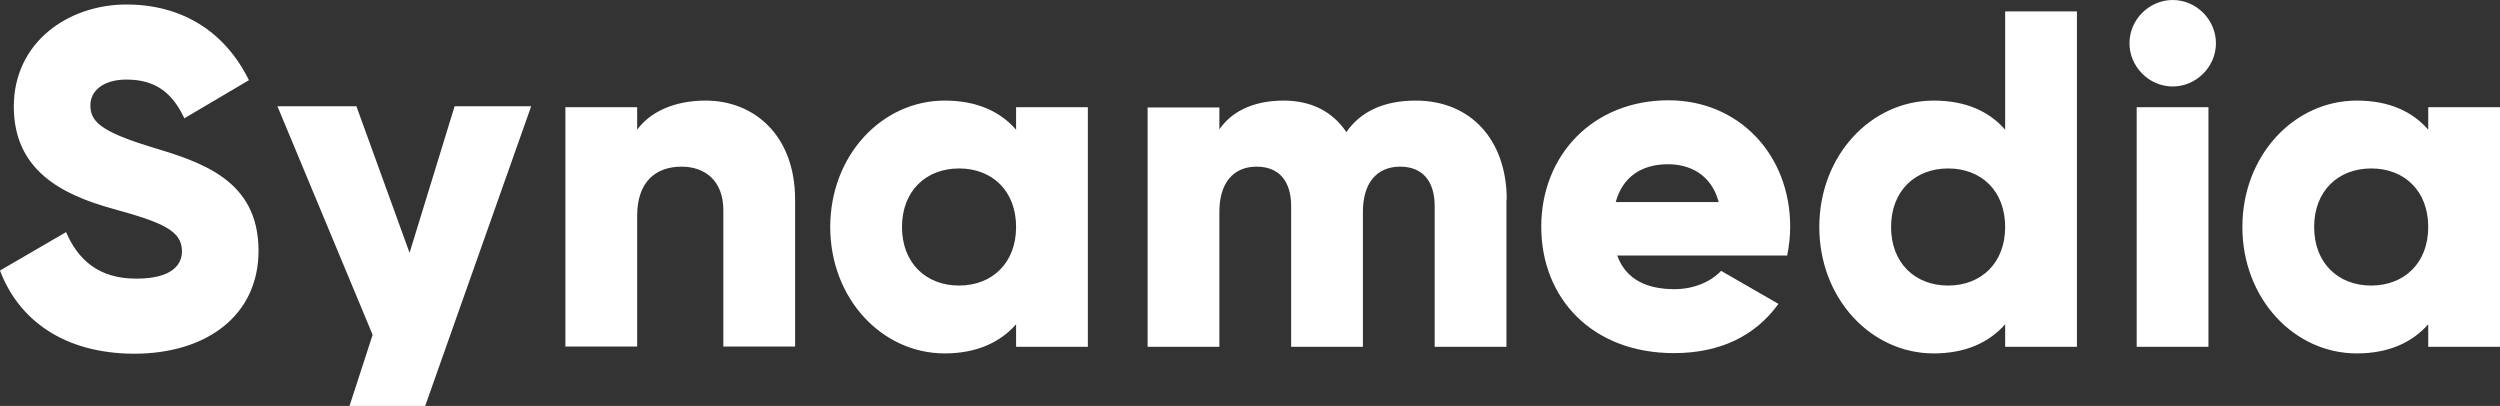 <?xml version="1.0" encoding="utf-8"?>
<!-- Generator: Adobe Illustrator 26.3.1, SVG Export Plug-In . SVG Version: 6.00 Build 0)  -->
<svg version="1.1" id="Layer_1" xmlns="http://www.w3.org/2000/svg" xmlns:xlink="http://www.w3.org/1999/xlink" x="0px" y="0px"
	 viewBox="0 0 832.6 135.2" style="enable-background:new 0 0 832.6 135.2;" xml:space="preserve">
<rect x="0" y="0" width="832.6" height="135.2" fill="#333333" stroke="none"/>
<style type="text/css">
	.st0{fill:#FFFFFF;}
</style>
<path class="st0" d="M0,90.1l22-12.8c4,9.2,10.8,15.5,23.4,15.5c12.1,0,15.2-4.8,15.2-9.1c0-6.9-6.4-9.6-23.1-14.2
	c-16.6-4.6-32.9-12.6-32.9-34c0-21.5,18.2-34,37.5-34c18.3,0,32.7,8.8,40.8,25.2L61.4,39.4c-3.8-8-9.1-12.9-19.3-12.9
	c-8,0-12,4-12,8.5c0,5.1,2.7,8.6,20.1,13.9c16.9,5.1,35.9,11,35.9,34.6c0,21.5-17.2,34.3-41.5,34.3C21.2,117.7,6.2,106.5,0,90.1
	 M151.4,35.4l-15,48.8l-17.7-48.8H92.4l31.7,76.1l-7.7,23.7h25.2l35.3-99.8C176.9,35.4,151.4,35.4,151.4,35.4z M264.8,66.5
	c0-21.5-13.7-33-29.8-33c-10.5,0-18.5,3.8-22.8,9.7v-7.5h-23.9v79.7h23.9V71.9c0-11.3,6.1-16.4,14.8-16.4c7.7,0,13.9,4.6,13.9,14.5
	v45.4h23.9V66.5 M338.4,75.6c0,12-8,19.5-19,19.5s-19-7.5-19-19.5s8-19.5,19-19.5C330.5,56.1,338.4,63.6,338.4,75.6 M338.4,35.7v7.5
	c-5.3-6.1-13.1-9.7-23.8-9.7c-20.9,0-38.1,18.3-38.1,42.1s17.2,42.1,38.1,42.1c10.7,0,18.5-3.7,23.8-9.7v7.5h23.9V35.7H338.4z
	 M501.8,66.5c0-19.9-12-33-30.3-33c-11.3,0-18.7,4.1-23.1,10.5c-4.5-6.7-11.5-10.5-20.9-10.5c-10.7,0-17.7,4.1-21.4,9.6v-7.3h-23.9
	v79.7h23.9v-45c0-9.4,4.5-15,12.4-15c7.7,0,11.5,5.1,11.5,13.1v46.9h23.9v-45c0-9.4,4.5-15,12.4-15c7.7,0,11.5,5.1,11.5,13.1v46.9
	h23.9v-49 M538.1,67.3c2.2-8.1,8.3-12.6,17.4-12.6c7.2,0,14.4,3.3,16.9,12.6H538.1z M557.7,96.3c-8.8,0-16.1-2.9-19.1-11.2h56.6
	c0.6-3,1-6.2,1-9.6c0-24.1-17.2-42.1-40.5-42.1c-25.2,0-42.4,18.3-42.4,42.1s16.9,42.1,44.2,42.1c15.2,0,27-5.6,34.8-16.4l-19.1-11
	C569.8,93.8,564.2,96.3,557.7,96.3 M667.8,75.6c0,12-8,19.5-19,19.5s-19-7.5-19-19.5s8-19.5,19-19.5
	C659.9,56.1,667.8,63.6,667.8,75.6 M667.8,3.8v39.4c-5.3-6.1-13.1-9.7-23.8-9.7c-20.9,0-38.1,18.3-38.1,42.1s17.2,42.1,38.1,42.1
	c10.7,0,18.5-3.7,23.8-9.7v7.5h23.9V3.8H667.8z M711.6,115.5h23.9V35.7h-23.9V115.5z M709.2,14.4c0,7.8,6.5,14.4,14.4,14.4
	c7.8,0,14.4-6.5,14.4-14.4C738,6.6,731.5,0,723.6,0C715.8,0,709.2,6.5,709.2,14.4 M808.7,75.6c0,12-8,19.5-19,19.5s-19-7.5-19-19.5
	s8-19.5,19-19.5C800.8,56.1,808.7,63.6,808.7,75.6 M808.7,35.7v7.5c-5.3-6.1-13.1-9.7-23.8-9.7c-20.9,0-38.1,18.3-38.1,42.1
	s17.2,42.1,38.1,42.1c10.7,0,18.5-3.7,23.8-9.7v7.5h23.9V35.7H808.7z"/>
</svg>
